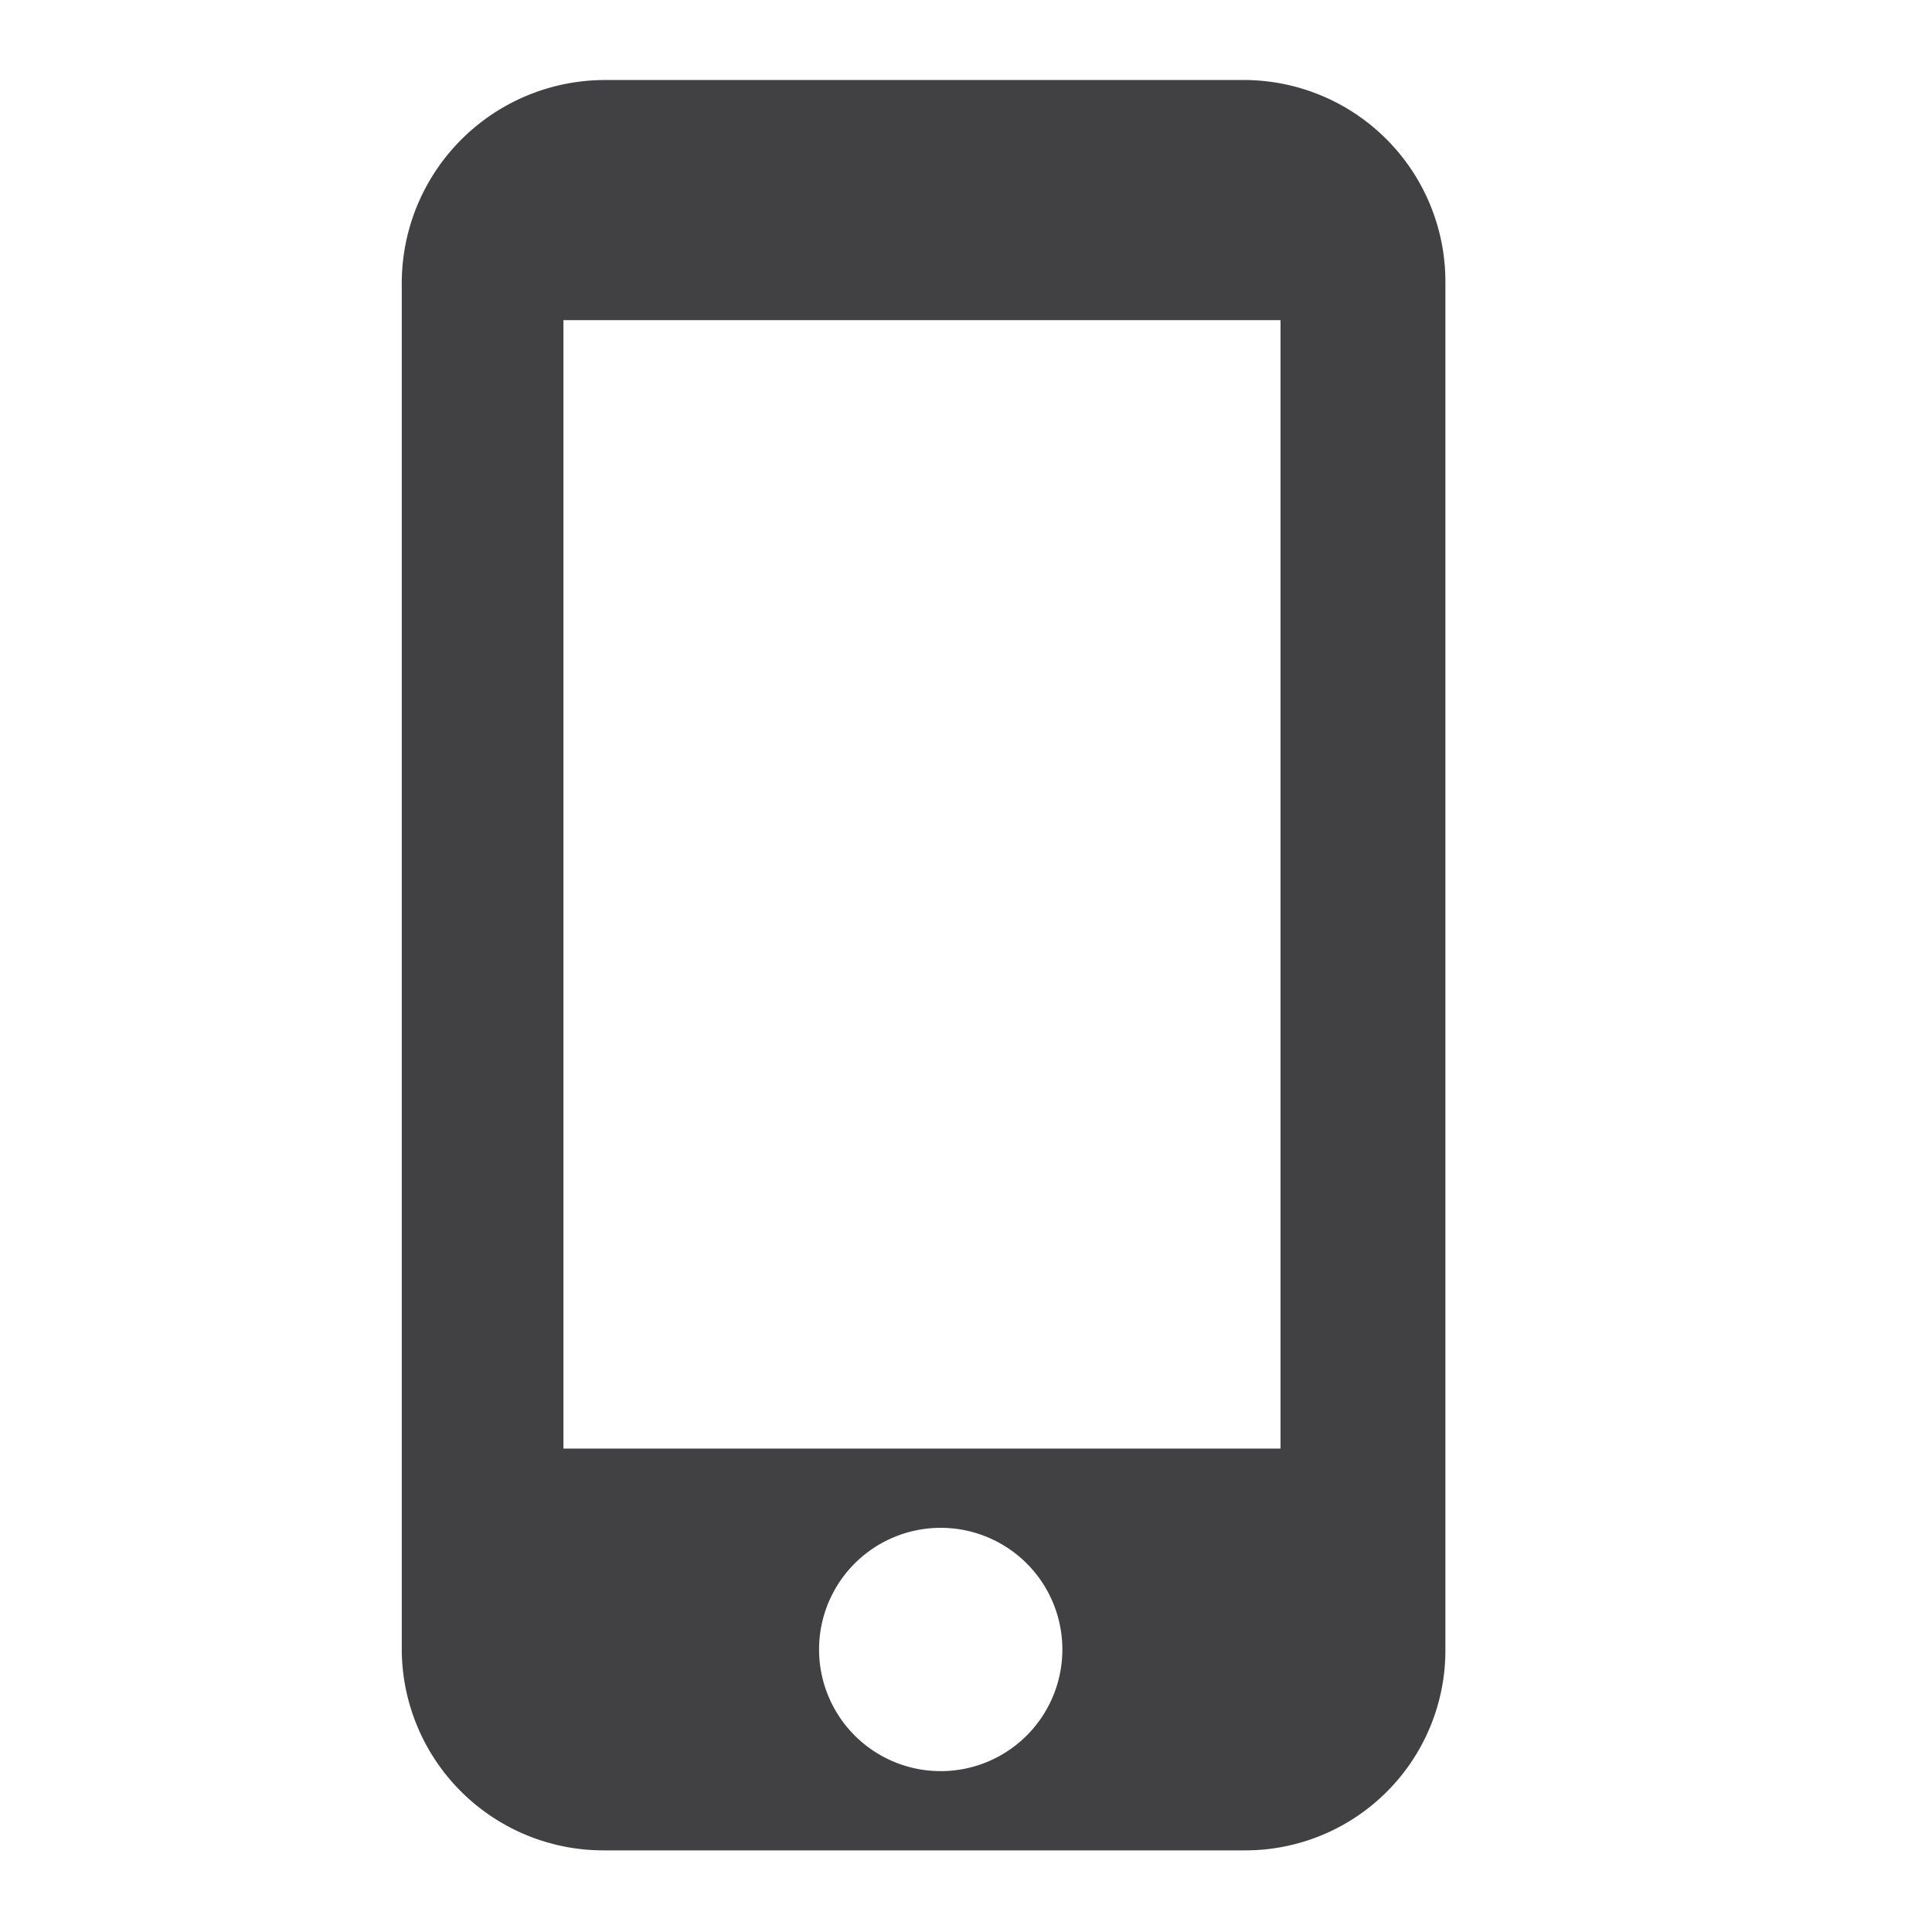 <svg xmlns="http://www.w3.org/2000/svg" viewBox="0 0 12.07 12.07"><title>Asset 1</title><g id="Layer_2" data-name="Layer 2"><g id="Layer_1-2" data-name="Layer 1"><path d="M7.79.5h-4A1.27,1.27,0,0,0,2.51,1.76v8.55a1.26,1.26,0,0,0,1.26,1.25h4a1.25,1.25,0,0,0,1.26-1.25V1.76A1.26,1.26,0,0,0,7.79.5Zm-2,10.56a.76.76,0,0,1,0-1.51.76.76,0,1,1,0,1.51ZM8,9.05H3.52V2H8Z" fill="#414042"/><path d="M0,0H12.07V12.07H0Z" fill="none"/></g></g></svg>